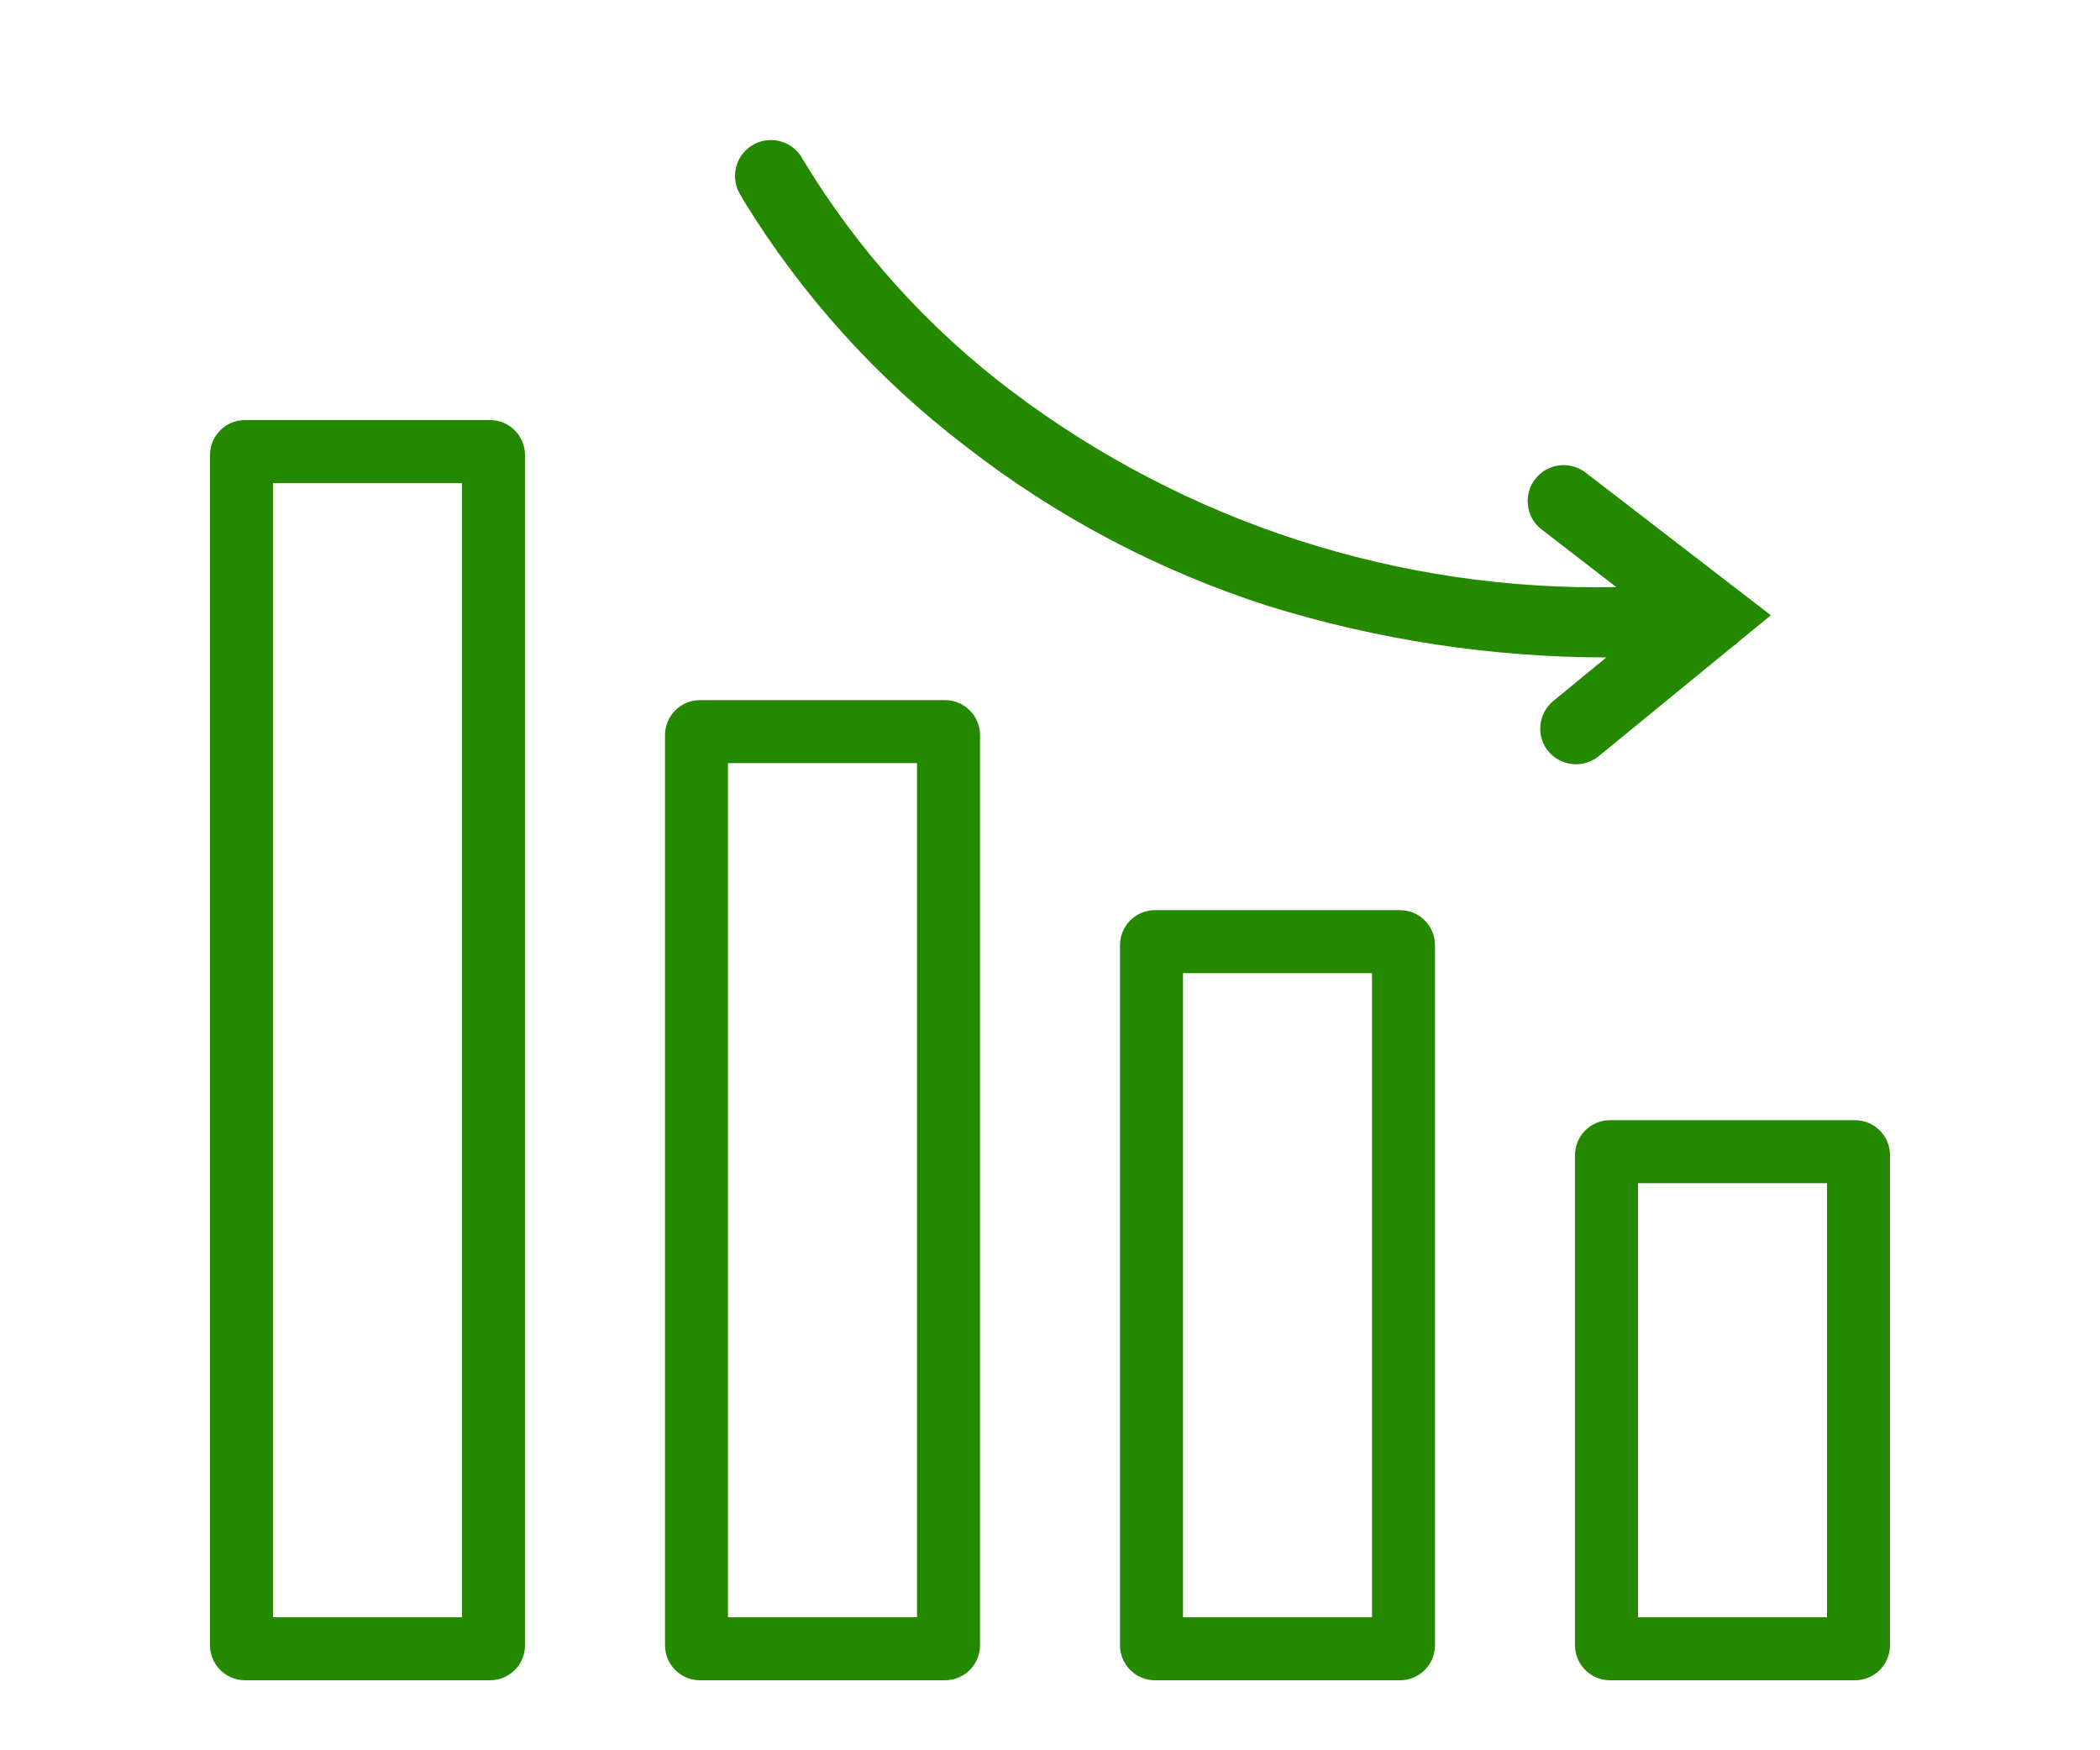 <svg width="60" height="50" viewBox="0 0 60 50" fill="none" xmlns="http://www.w3.org/2000/svg">
<path fill-rule="evenodd" clip-rule="evenodd" d="M7.8 13.8V46.2H13.2V13.8H7.8ZM7 12C6.448 12 6 12.448 6 13V47C6 47.552 6.448 48 7 48H14C14.552 48 15 47.552 15 47V13C15 12.448 14.552 12 14 12H7Z" fill="#258900"/>
<path fill-rule="evenodd" clip-rule="evenodd" d="M20.8 21.8V46.2H26.2V21.8H20.8ZM20 20C19.448 20 19 20.448 19 21V47C19 47.552 19.448 48 20 48H27C27.552 48 28 47.552 28 47V21C28 20.448 27.552 20 27 20H20Z" fill="#258900"/>
<path fill-rule="evenodd" clip-rule="evenodd" d="M33.8 27.8V46.2H39.2V27.8H33.8ZM33 26C32.448 26 32 26.448 32 27V47C32 47.552 32.448 48 33 48H40C40.552 48 41 47.552 41 47V27C41 26.448 40.552 26 40 26H33Z" fill="#258900"/>
<path fill-rule="evenodd" clip-rule="evenodd" d="M46.8 33.8V46.2H52.2V33.8H46.8ZM46 32C45.448 32 45 32.448 45 33V47C45 47.552 45.448 48 46 48H53C53.552 48 54 47.552 54 47V33C54 32.448 53.552 32 53 32H46Z" fill="#258900"/>
<path fill-rule="evenodd" clip-rule="evenodd" d="M21.119 5.506L21.242 5.72C22.903 8.431 25.052 10.812 27.579 12.741C30.175 14.762 33.106 16.309 36.239 17.312C39.371 18.284 42.626 18.778 45.894 18.781L44.382 20.023C44.194 20.177 44.067 20.393 44.023 20.633C43.979 20.872 44.022 21.119 44.143 21.33C44.171 21.375 44.202 21.417 44.236 21.457C44.321 21.561 44.426 21.648 44.545 21.711C44.664 21.775 44.795 21.814 44.929 21.828C45.063 21.841 45.199 21.828 45.328 21.788C45.457 21.749 45.577 21.685 45.681 21.599L49.498 18.475C49.565 18.432 49.627 18.381 49.683 18.323L50.596 17.576L45.302 13.5C45.195 13.418 45.073 13.357 44.943 13.322C44.813 13.287 44.677 13.278 44.543 13.295C44.409 13.312 44.28 13.356 44.163 13.423C44.046 13.49 43.944 13.58 43.861 13.687C43.779 13.794 43.718 13.916 43.683 14.046C43.648 14.176 43.639 14.312 43.656 14.446C43.673 14.58 43.717 14.709 43.784 14.826C43.852 14.943 43.941 15.045 44.048 15.127L46.18 16.771C39.987 16.895 33.901 14.942 28.915 11.181C26.515 9.372 24.485 7.12 22.934 4.546C22.806 4.306 22.589 4.126 22.328 4.046C22.068 3.965 21.787 3.992 21.546 4.119C21.306 4.246 21.126 4.464 21.046 4.724C20.965 4.984 20.992 5.266 21.119 5.506Z" fill="#258900"/>
</svg>
